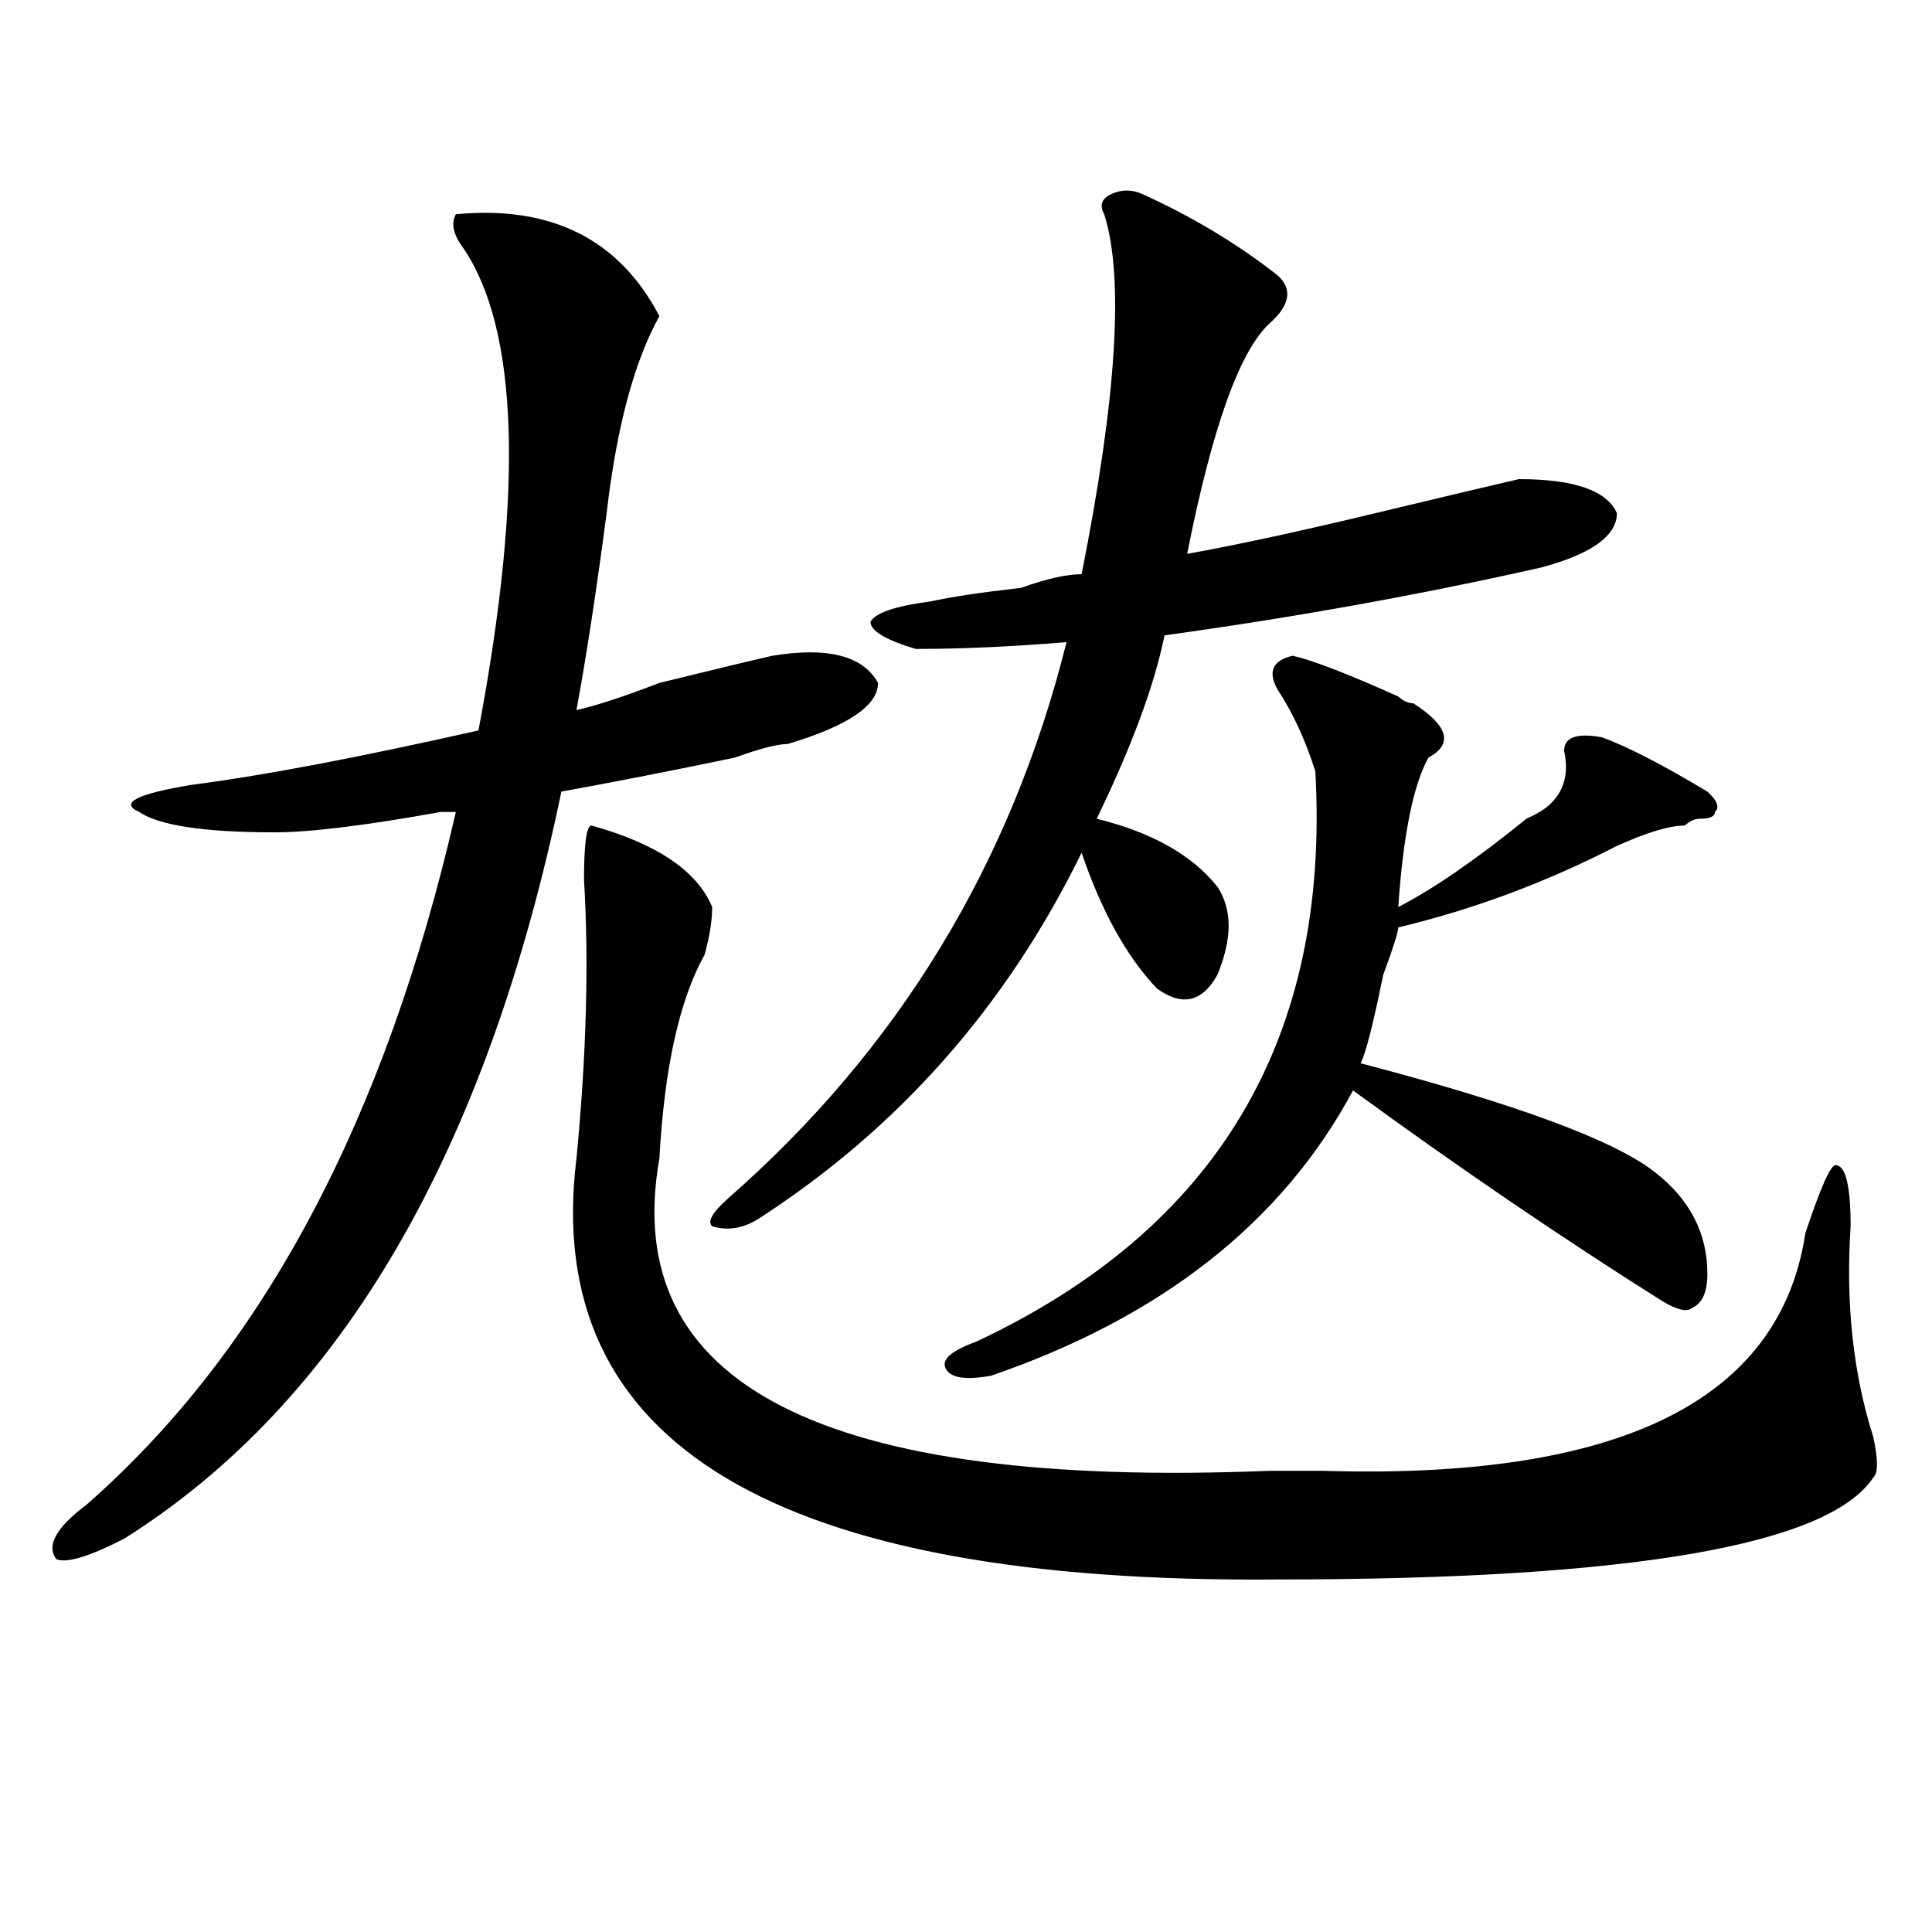 <?xml version="1.0" encoding="utf-8"?>
<!-- Generator: Adobe Illustrator 16.0.0, SVG Export Plug-In . SVG Version: 6.00 Build 0)  -->
<!DOCTYPE svg PUBLIC "-//W3C//DTD SVG 1.1//EN" "http://www.w3.org/Graphics/SVG/1.1/DTD/svg11.dtd">
<svg version="1.1" id="图层_1" xmlns="http://www.w3.org/2000/svg" xmlns:xlink="http://www.w3.org/1999/xlink" x="0px" y="0px"
	 width="1000px" height="1000px" viewBox="0 0 1000 1000" enable-background="new 0 0 1000 1000" xml:space="preserve">
<path d="M235.945,110.891c49.389-4.669,84.51,12.909,105.363,52.734c-13.049,23.456-22.134,57.459-27.316,101.953
	c-5.244,39.881-10.427,73.828-15.609,101.953c10.365-2.307,24.694-7.031,42.926-14.063c28.597-7.031,48.108-11.7,58.535-14.063
	c28.597-4.669,46.828,0,54.633,14.063c0,11.756-15.609,22.303-46.828,31.641c-5.244,0-14.329,2.362-27.316,7.031
	c-33.841,7.031-63.779,12.909-89.754,17.578c-39.023,187.537-114.51,316.406-226.336,386.719
	c-18.231,9.338-29.938,12.854-35.121,10.547c-5.244-7.031,0-16.369,15.609-28.125c91.034-79.65,154.752-199.182,191.215-358.594
	c-2.622,0-5.244,0-7.805,0c-39.023,7.031-67.682,10.547-85.852,10.547c-36.463,0-59.877-3.516-70.242-10.547
	c-10.427-4.669-1.342-9.338,27.316-14.063c36.401-4.669,85.852-14.063,148.289-28.125c23.414-124.2,20.792-207.422-7.805-249.609
	C234.604,121.438,233.323,115.615,235.945,110.891z M306.188,427.297c33.779,9.394,54.633,23.456,62.438,42.188
	c0,7.031-1.342,15.271-3.902,24.609c-13.049,23.456-20.854,58.612-23.414,105.469c-20.854,117.225,84.51,171.112,316.09,161.719
	c5.183,0,14.268,0,27.316,0c153.472,4.725,236.701-36.31,249.75-123.047c7.805-23.4,12.987-35.156,15.609-35.156
	c5.183,0,7.805,10.547,7.805,31.641c-2.622,39.881,1.28,76.19,11.707,108.984c2.561,11.756,2.561,18.787,0,21.094
	c-23.414,35.156-126.217,52.734-308.285,52.734c-260.177,2.307-381.149-70.313-362.918-217.969
	c5.183-53.888,6.463-101.953,3.902-144.141C302.285,436.69,303.565,427.297,306.188,427.297z M567.645,423.781
	c28.597,7.031,49.389,18.787,62.438,35.156c7.805,11.756,7.805,26.972,0,45.703c-7.805,14.063-18.231,16.425-31.219,7.031
	c-15.609-16.369-28.658-39.825-39.023-70.313c-39.023,79.706-94.998,142.987-167.801,189.844
	c-7.805,4.725-15.609,5.878-23.414,3.516c-2.622-2.307,0-7.031,7.805-14.063c88.412-77.344,146.947-173.419,175.605-288.281
	c-28.658,2.362-54.633,3.516-78.047,3.516c-15.609-4.669-23.414-9.338-23.414-14.063c2.561-4.669,12.987-8.185,31.219-10.547
	c10.365-2.307,25.975-4.669,46.828-7.031c12.987-4.669,23.414-7.031,31.219-7.031c18.17-91.406,22.072-153.479,11.707-186.328
	c-2.622-4.669-1.342-8.185,3.902-10.547c5.183-2.307,10.365-2.307,15.609,0c25.975,11.756,49.389,25.818,70.242,42.188
	c7.805,7.031,6.463,15.271-3.902,24.609c-15.609,14.063-29.938,53.943-42.926,119.531c25.975-4.669,58.535-11.7,97.559-21.094
	c39.023-9.338,63.718-15.216,74.145-17.578c28.597,0,45.486,5.878,50.73,17.578c0,11.756-13.049,21.094-39.023,28.125
	c-62.438,14.063-127.497,25.818-195.117,35.156C597.521,354.678,585.814,386.318,567.645,423.781z M669.105,339.406
	c10.365,2.362,28.597,9.394,54.633,21.094c2.561,2.362,5.183,3.516,7.805,3.516c18.17,11.756,20.792,21.094,7.805,28.125
	c-7.805,14.063-13.049,39.881-15.609,77.344c18.17-9.338,40.304-24.609,66.34-45.703c5.183-2.307,9.085-4.669,11.707-7.031
	c7.805-7.031,10.365-16.369,7.805-28.125c0-7.031,6.463-9.338,19.512-7.031c12.987,4.725,31.219,14.063,54.633,28.125
	c5.183,4.725,6.463,8.24,3.902,10.547c0,2.362-2.622,3.516-7.805,3.516c-2.622,0-5.244,1.209-7.805,3.516
	c-7.805,0-19.512,3.516-35.121,10.547c-36.463,18.787-74.145,32.85-113.168,42.188c0,2.362-2.622,10.547-7.805,24.609
	c-5.244,25.818-9.146,41.034-11.707,45.703c80.607,21.094,131.338,39.881,152.191,56.25c18.17,14.063,27.316,31.641,27.316,52.734
	c0,9.394-2.622,15.271-7.805,17.578c-2.622,2.362-7.805,1.209-15.609-3.516c-52.072-32.794-105.363-69.104-159.996-108.984
	c-36.463,68.006-98.9,117.225-187.313,147.656c-13.049,2.362-20.854,1.209-23.414-3.516c-2.622-4.669,2.561-9.338,15.609-14.063
	c124.875-58.557,183.41-156.994,175.605-295.313c-5.244-16.369-11.707-30.432-19.512-42.188
	C656.057,347.646,658.679,341.769,669.105,339.406z"/>
</svg>
